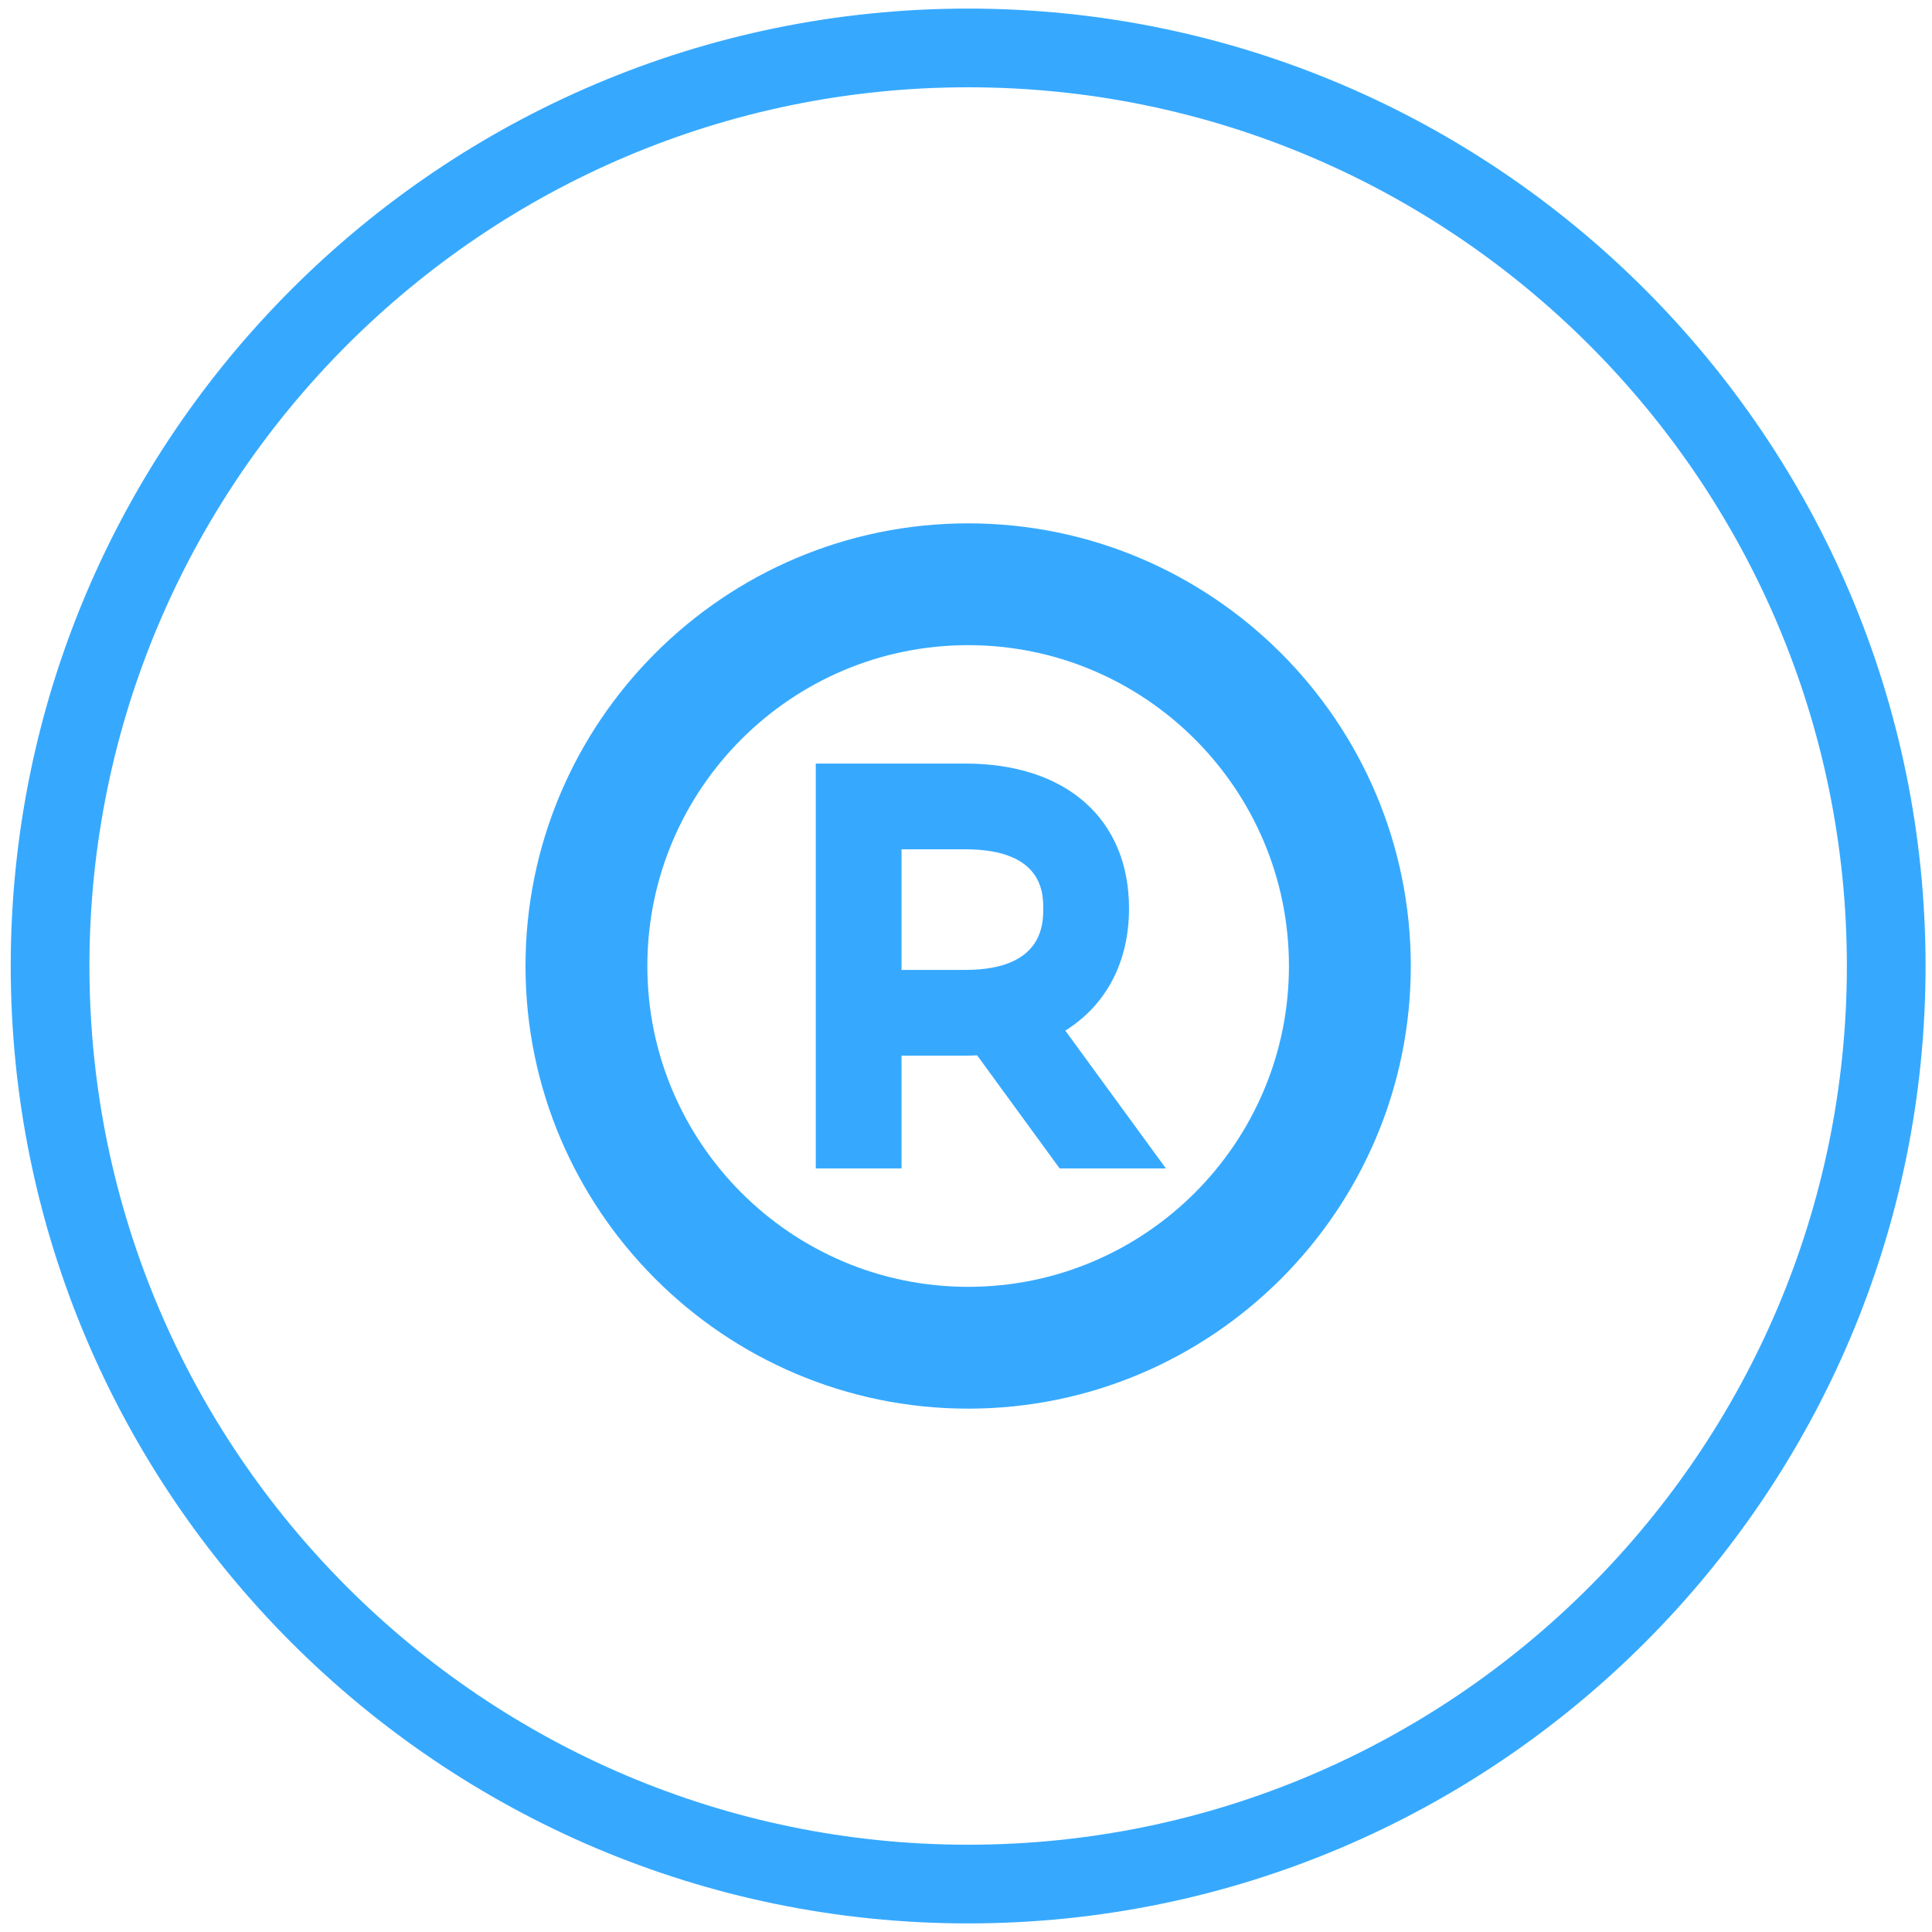 <svg xmlns:inkscape="http://www.inkscape.org/namespaces/inkscape" xmlns:sodipodi="http://sodipodi.sourceforge.net/DTD/sodipodi-0.dtd" xmlns="http://www.w3.org/2000/svg" xmlns:svg="http://www.w3.org/2000/svg" id="Capa_1" x="0px" y="0px" viewBox="0 0 450 450" style="enable-background:new 0 0 450 450;" xml:space="preserve" sodipodi:docname="REGISTRO DE MARCA_AZUL_450x450px.svg" inkscape:version="1.1 (c4e8f9ed74, 2021-05-24)" inkscape:export-filename="/home/rdrk/Escritorio/Negocios/LEGALPAL/Descargados/SVG_ICONOS_LEGAL PAL/450x450px/REGISTRO DE MARCA_AZUL_450x450px.png" inkscape:export-xdpi="96" inkscape:export-ydpi="96"><defs id="defs15"></defs>
<style type="text/css" id="style2">
	.st0{fill:#324F91;}
</style>
<g id="g10" style="fill:#36a9ff;fill-opacity:1">
	<path class="st0" d="M225.5,121.9c-56.85,0-103.1,46.25-103.1,103.1s46.25,103.1,103.1,103.1S328.6,281.85,328.6,225   S282.35,121.9,225.5,121.9z M225.5,299.73c-41.2,0-74.72-33.52-74.72-74.73s33.52-74.73,74.72-74.73s74.72,33.52,74.72,74.73   S266.7,299.73,225.5,299.73z M262.97,211.59c0-20.81-14.61-33.74-38.12-33.74h-34.84v94.3h19.97v-26.27h14.86   c0.88,0,1.8-0.02,2.75-0.07l19.22,26.34h24.75l-23.43-32.1C257.71,234.08,262.97,223.99,262.97,211.59z M224.84,225.91h-14.86   v-28.09h14.86c18.15,0,18.15,10.36,18.15,13.77C242.99,215.13,242.99,225.91,224.84,225.91z" id="path4" style="fill:#36a9ff;fill-opacity:1"></path>
	<g id="g8" style="fill:#36a9ff;fill-opacity:1">
		<path class="st0" d="M225.5,448c-122.96,0-223-100.04-223-223S102.54,2,225.5,2s223,100.04,223,223S348.46,448,225.5,448z     M225.5,20.33C112.64,20.33,20.83,112.14,20.83,225c0,112.86,91.82,204.67,204.67,204.67S430.17,337.86,430.17,225    C430.17,112.14,338.36,20.33,225.5,20.33z" id="path6" style="fill:#36a9ff;fill-opacity:1"></path>
	</g>
</g>
</svg>